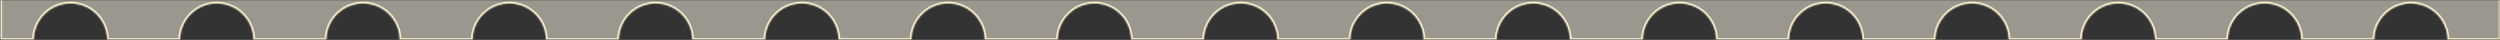 <svg width="1443" height="23" viewBox="0 0 1443 23" fill="none" xmlns="http://www.w3.org/2000/svg">
<rect x="0" y="0" width="1443" height="23" fill="#333333" stroke="none"/>
<g clip-path="url(#clip0_5663_1116)">
<mask id="mask0_5663_1116" style="mask-type:luminance" maskUnits="userSpaceOnUse" x="0" y="0" width="1443" height="23">
<path d="M1443 23H0V0H1443V23Z" fill="white"/>
</mask>
<g mask="url(#mask0_5663_1116)">
<path d="M19.474 23.059C19.535 11.394 29.009 1.957 40.688 1.957C52.366 1.957 61.84 11.394 61.901 23.059H103.903C103.964 11.394 113.438 1.957 125.117 1.957C136.796 1.957 146.27 11.394 146.331 23.059H188.333C188.394 11.394 197.868 1.957 209.547 1.957C221.226 1.957 230.7 11.394 230.761 23.059H272.763C272.824 11.394 282.298 1.957 293.977 1.957C305.655 1.957 315.129 11.394 315.19 23.059H357.192C357.253 11.394 366.727 1.957 378.406 1.957C390.085 1.957 399.559 11.394 399.62 23.059H441.622C441.683 11.394 451.157 1.957 462.836 1.957C474.515 1.957 483.989 11.394 484.05 23.059H526.052C526.113 11.394 535.587 1.957 547.266 1.957C558.944 1.957 568.419 11.394 568.479 23.059H610.481C610.542 11.394 620.016 1.957 631.695 1.957C643.374 1.957 652.848 11.394 652.909 23.059H694.911C694.972 11.394 704.446 1.957 716.125 1.957C727.804 1.957 737.278 11.394 737.339 23.059H779.341C779.402 11.394 788.876 1.957 800.555 1.957C812.234 1.957 821.708 11.394 821.769 23.059H863.771C863.831 11.394 873.306 1.957 884.984 1.957C896.663 1.957 906.137 11.394 906.198 23.059H948.2C948.261 11.394 957.735 1.957 969.414 1.957C981.093 1.957 990.567 11.394 990.628 23.059H1032.63C1032.69 11.394 1042.16 1.957 1053.84 1.957C1065.52 1.957 1075 11.394 1075.06 23.059H1117.06C1117.12 11.394 1126.59 1.957 1138.27 1.957C1149.95 1.957 1159.43 11.394 1159.49 23.059H1201.49C1201.55 11.394 1211.02 1.957 1222.7 1.957C1234.38 1.957 1243.86 11.394 1243.92 23.059H1285.92C1285.98 11.394 1295.45 1.957 1307.13 1.957C1318.81 1.957 1328.29 11.394 1328.35 23.059H1370.35C1370.41 11.394 1379.88 1.957 1391.56 1.957C1403.24 1.957 1412.72 11.394 1412.78 23.059H1443.25V-2557.38H1414.97C1414.97 -2557.3 1414.98 -2557.23 1414.98 -2557.16C1414.98 -2545.44 1405.48 -2535.94 1393.76 -2535.94C1382.05 -2535.94 1372.55 -2545.44 1372.55 -2557.16C1372.55 -2557.23 1372.55 -2557.3 1372.55 -2557.38H1330.54C1330.54 -2557.3 1330.55 -2557.23 1330.55 -2557.16C1330.55 -2545.44 1321.05 -2535.94 1309.33 -2535.94C1297.62 -2535.94 1288.12 -2545.44 1288.12 -2557.16C1288.12 -2557.23 1288.12 -2557.3 1288.12 -2557.38H1246.11C1246.11 -2557.3 1246.12 -2557.23 1246.12 -2557.16C1246.12 -2545.44 1236.62 -2535.94 1224.9 -2535.94C1213.19 -2535.94 1203.69 -2545.44 1203.69 -2557.16C1203.69 -2557.23 1203.69 -2557.3 1203.69 -2557.38H1161.68C1161.69 -2557.3 1161.69 -2557.23 1161.69 -2557.16C1161.69 -2545.44 1152.19 -2535.94 1140.47 -2535.94C1128.76 -2535.94 1119.26 -2545.44 1119.26 -2557.16C1119.26 -2557.23 1119.26 -2557.3 1119.26 -2557.38H1077.25C1077.26 -2557.3 1077.26 -2557.23 1077.26 -2557.16C1077.26 -2545.44 1067.76 -2535.94 1056.04 -2535.94C1044.33 -2535.94 1034.83 -2545.44 1034.83 -2557.16C1034.83 -2557.23 1034.83 -2557.3 1034.83 -2557.38H992.825C992.826 -2557.3 992.828 -2557.23 992.828 -2557.16C992.828 -2545.44 983.33 -2535.94 971.613 -2535.94C959.897 -2535.94 950.398 -2545.44 950.398 -2557.16C950.398 -2557.23 950.401 -2557.3 950.401 -2557.38H908.396C908.396 -2557.3 908.398 -2557.23 908.398 -2557.16C908.398 -2545.44 898.9 -2535.94 887.184 -2535.94C875.467 -2535.94 865.969 -2545.44 865.969 -2557.16C865.969 -2557.23 865.971 -2557.3 865.972 -2557.38H823.966C823.967 -2557.3 823.969 -2557.23 823.969 -2557.16C823.969 -2545.44 814.471 -2535.94 802.754 -2535.94C791.037 -2535.94 781.539 -2545.44 781.539 -2557.16C781.539 -2557.23 781.541 -2557.3 781.542 -2557.38H739.536C739.537 -2557.3 739.539 -2557.23 739.539 -2557.16C739.539 -2545.44 730.041 -2535.94 718.324 -2535.94C706.608 -2535.94 697.109 -2545.44 697.109 -2557.16C697.109 -2557.23 697.112 -2557.3 697.112 -2557.38H655.106C655.107 -2557.3 655.109 -2557.23 655.109 -2557.16C655.109 -2545.44 645.611 -2535.94 633.895 -2535.94C622.178 -2535.94 612.68 -2545.44 612.68 -2557.16C612.68 -2557.23 612.682 -2557.3 612.683 -2557.38H570.677C570.677 -2557.3 570.68 -2557.23 570.68 -2557.16C570.68 -2545.44 561.181 -2535.94 549.465 -2535.94C537.748 -2535.94 528.25 -2545.44 528.25 -2557.16C528.25 -2557.23 528.252 -2557.3 528.253 -2557.38H486.247C486.248 -2557.3 486.25 -2557.23 486.25 -2557.16C486.25 -2545.44 476.752 -2535.94 465.035 -2535.94C453.319 -2535.94 443.82 -2545.44 443.82 -2557.16C443.82 -2557.23 443.823 -2557.3 443.823 -2557.38H401.817C401.818 -2557.3 401.82 -2557.23 401.82 -2557.16C401.82 -2545.44 392.322 -2535.94 380.605 -2535.94C368.889 -2535.94 359.391 -2545.44 359.391 -2557.16C359.391 -2557.23 359.393 -2557.3 359.394 -2557.38H317.388C317.388 -2557.3 317.391 -2557.23 317.391 -2557.16C317.391 -2545.44 307.892 -2535.94 296.176 -2535.94C284.459 -2535.94 274.961 -2545.44 274.961 -2557.16C274.961 -2557.23 274.963 -2557.3 274.964 -2557.38H232.958C232.959 -2557.3 232.961 -2557.23 232.961 -2557.16C232.961 -2545.44 223.463 -2535.94 211.746 -2535.94C200.029 -2535.94 190.531 -2545.44 190.531 -2557.16C190.531 -2557.23 190.533 -2557.3 190.534 -2557.38H148.528C148.529 -2557.3 148.531 -2557.23 148.531 -2557.16C148.531 -2545.44 139.033 -2535.94 127.316 -2535.94C115.6 -2535.94 106.102 -2545.44 106.102 -2557.16C106.102 -2557.23 106.104 -2557.3 106.104 -2557.38H64.099C64.099 -2557.3 64.102 -2557.23 64.102 -2557.16C64.102 -2545.44 54.603 -2535.94 42.887 -2535.94C31.17 -2535.94 21.672 -2545.44 21.672 -2557.16C21.672 -2557.23 21.674 -2557.3 21.675 -2557.38H0.242V23.059H19.474Z" fill="#FFFDEB" fill-opacity="0.5"/>
<mask id="mask1_5663_1116" style="mask-type:luminance" maskUnits="userSpaceOnUse" x="0" y="-2558" width="1444" height="2582">
<path d="M19.474 23.059C19.535 11.394 29.009 1.957 40.688 1.957C52.366 1.957 61.84 11.394 61.901 23.059H103.903C103.964 11.394 113.438 1.957 125.117 1.957C136.796 1.957 146.27 11.394 146.331 23.059H188.333C188.394 11.394 197.868 1.957 209.547 1.957C221.226 1.957 230.7 11.394 230.761 23.059H272.763C272.824 11.394 282.298 1.957 293.977 1.957C305.655 1.957 315.129 11.394 315.19 23.059H357.192C357.253 11.394 366.727 1.957 378.406 1.957C390.085 1.957 399.559 11.394 399.62 23.059H441.622C441.683 11.394 451.157 1.957 462.836 1.957C474.515 1.957 483.989 11.394 484.05 23.059H526.052C526.113 11.394 535.587 1.957 547.266 1.957C558.944 1.957 568.419 11.394 568.479 23.059H610.481C610.542 11.394 620.016 1.957 631.695 1.957C643.374 1.957 652.848 11.394 652.909 23.059H694.911C694.972 11.394 704.446 1.957 716.125 1.957C727.804 1.957 737.278 11.394 737.339 23.059H779.341C779.402 11.394 788.876 1.957 800.555 1.957C812.234 1.957 821.708 11.394 821.769 23.059H863.771C863.831 11.394 873.306 1.957 884.984 1.957C896.663 1.957 906.137 11.394 906.198 23.059H948.2C948.261 11.394 957.735 1.957 969.414 1.957C981.093 1.957 990.567 11.394 990.628 23.059H1032.63C1032.69 11.394 1042.16 1.957 1053.84 1.957C1065.52 1.957 1075 11.394 1075.06 23.059H1117.06C1117.12 11.394 1126.59 1.957 1138.27 1.957C1149.95 1.957 1159.43 11.394 1159.49 23.059H1201.49C1201.55 11.394 1211.02 1.957 1222.7 1.957C1234.38 1.957 1243.86 11.394 1243.92 23.059H1285.92C1285.98 11.394 1295.45 1.957 1307.13 1.957C1318.81 1.957 1328.29 11.394 1328.35 23.059H1370.35C1370.41 11.394 1379.88 1.957 1391.56 1.957C1403.24 1.957 1412.72 11.394 1412.78 23.059H1443.25V-2557.38H1414.97C1414.97 -2557.3 1414.98 -2557.23 1414.98 -2557.16C1414.98 -2545.44 1405.48 -2535.94 1393.76 -2535.94C1382.05 -2535.94 1372.55 -2545.44 1372.55 -2557.16C1372.55 -2557.23 1372.55 -2557.3 1372.55 -2557.38H1330.54C1330.54 -2557.3 1330.55 -2557.23 1330.55 -2557.16C1330.55 -2545.44 1321.05 -2535.94 1309.33 -2535.94C1297.62 -2535.94 1288.12 -2545.44 1288.12 -2557.16C1288.12 -2557.23 1288.12 -2557.3 1288.12 -2557.38H1246.11C1246.11 -2557.3 1246.12 -2557.23 1246.12 -2557.16C1246.12 -2545.44 1236.62 -2535.94 1224.9 -2535.94C1213.19 -2535.94 1203.69 -2545.44 1203.69 -2557.16C1203.69 -2557.23 1203.69 -2557.3 1203.69 -2557.38H1161.68C1161.69 -2557.3 1161.69 -2557.23 1161.69 -2557.16C1161.69 -2545.44 1152.19 -2535.94 1140.47 -2535.94C1128.76 -2535.94 1119.26 -2545.44 1119.26 -2557.16C1119.26 -2557.23 1119.26 -2557.3 1119.26 -2557.38H1077.25C1077.26 -2557.3 1077.26 -2557.23 1077.26 -2557.16C1077.26 -2545.44 1067.76 -2535.94 1056.04 -2535.94C1044.33 -2535.94 1034.83 -2545.44 1034.83 -2557.16C1034.83 -2557.23 1034.83 -2557.3 1034.83 -2557.38H992.825C992.826 -2557.3 992.828 -2557.23 992.828 -2557.16C992.828 -2545.44 983.33 -2535.94 971.613 -2535.94C959.897 -2535.94 950.398 -2545.44 950.398 -2557.16C950.398 -2557.23 950.401 -2557.3 950.401 -2557.38H908.396C908.396 -2557.3 908.398 -2557.23 908.398 -2557.16C908.398 -2545.44 898.9 -2535.94 887.184 -2535.94C875.467 -2535.94 865.969 -2545.44 865.969 -2557.16C865.969 -2557.23 865.971 -2557.3 865.972 -2557.38H823.966C823.967 -2557.3 823.969 -2557.23 823.969 -2557.16C823.969 -2545.44 814.471 -2535.94 802.754 -2535.94C791.037 -2535.94 781.539 -2545.44 781.539 -2557.16C781.539 -2557.23 781.541 -2557.3 781.542 -2557.38H739.536C739.537 -2557.3 739.539 -2557.23 739.539 -2557.16C739.539 -2545.44 730.041 -2535.94 718.324 -2535.94C706.608 -2535.94 697.109 -2545.44 697.109 -2557.16C697.109 -2557.23 697.112 -2557.3 697.112 -2557.38H655.106C655.107 -2557.3 655.109 -2557.23 655.109 -2557.16C655.109 -2545.44 645.611 -2535.94 633.895 -2535.94C622.178 -2535.94 612.68 -2545.44 612.68 -2557.16C612.68 -2557.23 612.682 -2557.3 612.683 -2557.38H570.677C570.677 -2557.3 570.68 -2557.23 570.68 -2557.16C570.68 -2545.44 561.181 -2535.94 549.465 -2535.94C537.748 -2535.94 528.25 -2545.44 528.25 -2557.16C528.25 -2557.23 528.252 -2557.3 528.253 -2557.38H486.247C486.248 -2557.3 486.25 -2557.23 486.25 -2557.16C486.25 -2545.44 476.752 -2535.94 465.035 -2535.94C453.319 -2535.94 443.82 -2545.44 443.82 -2557.16C443.82 -2557.23 443.823 -2557.3 443.823 -2557.38H401.817C401.818 -2557.3 401.82 -2557.23 401.82 -2557.16C401.82 -2545.44 392.322 -2535.94 380.605 -2535.94C368.889 -2535.94 359.391 -2545.44 359.391 -2557.16C359.391 -2557.23 359.393 -2557.3 359.394 -2557.38H317.388C317.388 -2557.3 317.391 -2557.23 317.391 -2557.16C317.391 -2545.44 307.892 -2535.94 296.176 -2535.94C284.459 -2535.94 274.961 -2545.44 274.961 -2557.16C274.961 -2557.23 274.963 -2557.3 274.964 -2557.38H232.958C232.959 -2557.3 232.961 -2557.23 232.961 -2557.16C232.961 -2545.44 223.463 -2535.94 211.746 -2535.94C200.029 -2535.94 190.531 -2545.44 190.531 -2557.16C190.531 -2557.23 190.533 -2557.3 190.534 -2557.38H148.528C148.529 -2557.3 148.531 -2557.23 148.531 -2557.16C148.531 -2545.44 139.033 -2535.94 127.316 -2535.94C115.6 -2535.94 106.102 -2545.44 106.102 -2557.16C106.102 -2557.23 106.104 -2557.3 106.104 -2557.38H64.099C64.099 -2557.3 64.102 -2557.23 64.102 -2557.16C64.102 -2545.44 54.603 -2535.94 42.887 -2535.94C31.17 -2535.94 21.672 -2545.44 21.672 -2557.16C21.672 -2557.23 21.674 -2557.3 21.675 -2557.38H0.242V23.059H19.474Z" fill="white"/>
</mask>
<g mask="url(#mask1_5663_1116)">
<path d="M19.474 23.059L20.474 23.064L20.468 24.059H19.474V23.059ZM61.901 23.059V24.059H60.907L60.901 23.064L61.901 23.059ZM103.903 23.059L104.903 23.064L104.898 24.059H103.903V23.059ZM146.331 23.059V24.059H145.336L145.331 23.064L146.331 23.059ZM188.333 23.059L189.333 23.064L189.328 24.059H188.333V23.059ZM230.761 23.059V24.059H229.766L229.761 23.064L230.761 23.059ZM272.763 23.059L273.763 23.064L273.757 24.059H272.763V23.059ZM315.19 23.059V24.059H314.196L314.19 23.064L315.19 23.059ZM357.192 23.059L358.192 23.064L358.187 24.059H357.192V23.059ZM399.62 23.059V24.059H398.625L398.62 23.064L399.62 23.059ZM441.622 23.059L442.622 23.064L442.617 24.059H441.622V23.059ZM484.05 23.059V24.059H483.055L483.05 23.064L484.05 23.059ZM526.052 23.059L527.052 23.064L527.047 24.059H526.052V23.059ZM568.479 23.059V24.059H567.485L567.48 23.064L568.479 23.059ZM610.481 23.059L611.481 23.064L611.476 24.059H610.481V23.059ZM652.909 23.059V24.059H651.914L651.909 23.064L652.909 23.059ZM694.911 23.059L695.911 23.064L695.906 24.059H694.911V23.059ZM737.339 23.059V24.059H736.344L736.339 23.064L737.339 23.059ZM779.341 23.059L780.341 23.064L780.336 24.059H779.341V23.059ZM821.769 23.059V24.059H820.774L820.769 23.064L821.769 23.059ZM863.771 23.059L864.77 23.064L864.765 24.059H863.771V23.059ZM906.198 23.059V24.059H905.203L905.198 23.064L906.198 23.059ZM948.2 23.059L949.2 23.064L949.195 24.059H948.2V23.059ZM990.628 23.059V24.059H989.633L989.628 23.064L990.628 23.059ZM1032.63 23.059L1033.63 23.064L1033.62 24.059H1032.63V23.059ZM1075.06 23.059V24.059H1074.06V23.064L1075.06 23.059ZM1117.06 23.059L1118.06 23.064L1118.05 24.059H1117.06V23.059ZM1159.49 23.059V24.059H1158.49V23.064L1159.49 23.059ZM1201.49 23.059L1202.49 23.064L1202.48 24.059H1201.49V23.059ZM1243.92 23.059V24.059H1242.92V23.064L1243.92 23.059ZM1285.92 23.059L1286.92 23.064L1286.91 24.059H1285.92V23.059ZM1328.35 23.059V24.059H1327.35V23.064L1328.35 23.059ZM1370.35 23.059L1371.35 23.064L1371.34 24.059H1370.35V23.059ZM1412.78 23.059V24.059H1411.78V23.064L1412.78 23.059ZM1443.25 23.059H1444.25V24.059H1443.25V23.059ZM1443.25 -2557.38V-2558.38H1444.25V-2557.38H1443.25ZM1414.97 -2557.38L1413.97 -2557.36L1413.96 -2558.38H1414.97V-2557.38ZM1372.55 -2557.38V-2558.38H1373.56L1373.55 -2557.36L1372.55 -2557.38ZM1330.54 -2557.38L1329.54 -2557.36L1329.53 -2558.38H1330.54V-2557.38ZM1288.12 -2557.38V-2558.38H1289.13L1289.12 -2557.36L1288.12 -2557.38ZM1246.11 -2557.38L1245.11 -2557.36L1245.1 -2558.38H1246.11V-2557.38ZM1203.69 -2557.38V-2558.38H1204.7L1204.69 -2557.36L1203.69 -2557.38ZM1161.68 -2557.38L1160.68 -2557.36L1160.67 -2558.38H1161.68V-2557.38ZM1119.26 -2557.38V-2558.38H1120.27L1120.26 -2557.36L1119.26 -2557.38ZM1077.25 -2557.38L1076.25 -2557.36L1076.24 -2558.38H1077.25V-2557.38ZM1034.83 -2557.38V-2558.38H1035.84L1035.83 -2557.36L1034.83 -2557.38ZM992.825 -2557.38L991.825 -2557.36L991.815 -2558.38H992.825V-2557.38ZM950.401 -2557.38V-2558.38H951.412L951.401 -2557.36L950.401 -2557.38ZM908.396 -2557.38L907.396 -2557.36L907.385 -2558.38H908.396V-2557.38ZM865.972 -2557.38V-2558.38H866.982L866.972 -2557.36L865.972 -2557.38ZM823.966 -2557.38L822.966 -2557.36L822.956 -2558.38H823.966V-2557.38ZM781.542 -2557.38V-2558.38H782.552L782.542 -2557.36L781.542 -2557.38ZM739.536 -2557.38L738.536 -2557.36L738.526 -2558.38H739.536V-2557.38ZM697.112 -2557.38V-2558.38H698.122L698.112 -2557.36L697.112 -2557.38ZM655.106 -2557.38L654.106 -2557.36L654.096 -2558.38H655.106V-2557.38ZM612.683 -2557.38V-2558.38H613.693L613.683 -2557.36L612.683 -2557.38ZM570.677 -2557.38L569.677 -2557.36L569.667 -2558.38H570.677V-2557.38ZM528.253 -2557.38V-2558.38H529.263L529.253 -2557.36L528.253 -2557.38ZM486.247 -2557.38L485.247 -2557.36L485.237 -2558.38H486.247V-2557.38ZM443.823 -2557.38V-2558.38H444.833L444.823 -2557.36L443.823 -2557.38ZM401.817 -2557.38L400.817 -2557.36L400.807 -2558.38H401.817V-2557.38ZM359.394 -2557.38V-2558.38H360.404L360.394 -2557.36L359.394 -2557.38ZM317.388 -2557.38L316.388 -2557.36L316.378 -2558.38H317.388V-2557.38ZM274.964 -2557.38V-2558.38H275.974L275.964 -2557.36L274.964 -2557.38ZM232.958 -2557.38L231.958 -2557.36L231.948 -2558.38H232.958V-2557.38ZM190.534 -2557.38V-2558.38H191.544L191.534 -2557.36L190.534 -2557.38ZM148.528 -2557.38L147.528 -2557.36L147.518 -2558.38H148.528V-2557.38ZM106.104 -2557.38V-2558.38H107.115L107.104 -2557.36L106.104 -2557.38ZM64.099 -2557.38L63.099 -2557.36L63.089 -2558.38H64.099V-2557.38ZM21.675 -2557.38V-2558.38H22.685L22.675 -2557.36L21.675 -2557.38ZM0.242 -2557.38H-0.758V-2558.38H0.242V-2557.38ZM0.242 23.059V24.059H-0.758V23.059H0.242ZM19.474 23.059L18.474 23.053C18.538 10.839 28.458 0.957 40.688 0.957V1.957V2.957C29.559 2.957 20.532 11.949 20.474 23.064L19.474 23.059ZM40.688 1.957V0.957C52.917 0.957 62.837 10.839 62.901 23.053L61.901 23.059L60.901 23.064C60.843 11.949 51.816 2.957 40.688 2.957V1.957ZM61.901 23.059V22.059H103.903V23.059V24.059H61.901V23.059ZM103.903 23.059L102.903 23.053C102.967 10.839 112.888 0.957 125.117 0.957V1.957V2.957C113.989 2.957 104.961 11.949 104.903 23.064L103.903 23.059ZM125.117 1.957V0.957C137.347 0.957 147.267 10.839 147.331 23.053L146.331 23.059L145.331 23.064C145.273 11.949 136.245 2.957 125.117 2.957V1.957ZM146.331 23.059V22.059H188.333V23.059V24.059H146.331V23.059ZM188.333 23.059L187.333 23.053C187.397 10.839 197.317 0.957 209.547 0.957V1.957V2.957C198.419 2.957 189.391 11.949 189.333 23.064L188.333 23.059ZM209.547 1.957V0.957C221.776 0.957 231.697 10.839 231.761 23.053L230.761 23.059L229.761 23.064C229.703 11.949 220.675 2.957 209.547 2.957V1.957ZM230.761 23.059V22.059H272.763V23.059V24.059H230.761V23.059ZM272.763 23.059L271.763 23.053C271.827 10.839 281.747 0.957 293.977 0.957V1.957V2.957C282.848 2.957 273.821 11.949 273.763 23.064L272.763 23.059ZM293.977 1.957V0.957C306.206 0.957 316.127 10.839 316.19 23.053L315.19 23.059L314.19 23.064C314.132 11.949 305.105 2.957 293.977 2.957V1.957ZM315.19 23.059V22.059H357.192V23.059V24.059H315.19V23.059ZM357.192 23.059L356.192 23.053C356.256 10.839 366.177 0.957 378.406 0.957V1.957V2.957C367.278 2.957 358.25 11.949 358.192 23.064L357.192 23.059ZM378.406 1.957V0.957C390.636 0.957 400.556 10.839 400.62 23.053L399.62 23.059L398.62 23.064C398.562 11.949 389.535 2.957 378.406 2.957V1.957ZM399.62 23.059V22.059H441.622V23.059V24.059H399.62V23.059ZM441.622 23.059L440.622 23.053C440.686 10.839 450.607 0.957 462.836 0.957V1.957V2.957C451.708 2.957 442.68 11.949 442.622 23.064L441.622 23.059ZM462.836 1.957V0.957C475.065 0.957 484.986 10.839 485.05 23.053L484.05 23.059L483.05 23.064C482.992 11.949 473.964 2.957 462.836 2.957V1.957ZM484.05 23.059V22.059H526.052V23.059V24.059H484.05V23.059ZM526.052 23.059L525.052 23.053C525.116 10.839 535.036 0.957 547.266 0.957V1.957V2.957C536.137 2.957 527.11 11.949 527.052 23.064L526.052 23.059ZM547.266 1.957V0.957C559.495 0.957 569.416 10.839 569.479 23.053L568.479 23.059L567.48 23.064C567.421 11.949 558.394 2.957 547.266 2.957V1.957ZM568.479 23.059V22.059H610.481V23.059V24.059H568.479V23.059ZM610.481 23.059L609.481 23.053C609.545 10.839 619.466 0.957 631.695 0.957V1.957V2.957C620.567 2.957 611.54 11.949 611.481 23.064L610.481 23.059ZM631.695 1.957V0.957C643.925 0.957 653.845 10.839 653.909 23.053L652.909 23.059L651.909 23.064C651.851 11.949 642.824 2.957 631.695 2.957V1.957ZM652.909 23.059V22.059H694.911V23.059V24.059H652.909V23.059ZM694.911 23.059L693.911 23.053C693.975 10.839 703.896 0.957 716.125 0.957V1.957V2.957C704.997 2.957 695.969 11.949 695.911 23.064L694.911 23.059ZM716.125 1.957V0.957C728.354 0.957 738.275 10.839 738.339 23.053L737.339 23.059L736.339 23.064C736.281 11.949 727.253 2.957 716.125 2.957V1.957ZM737.339 23.059V22.059H779.341V23.059V24.059H737.339V23.059ZM779.341 23.059L778.341 23.053C778.405 10.839 788.325 0.957 800.555 0.957V1.957V2.957C789.426 2.957 780.399 11.949 780.341 23.064L779.341 23.059ZM800.555 1.957V0.957C812.784 0.957 822.705 10.839 822.769 23.053L821.769 23.059L820.769 23.064C820.71 11.949 811.683 2.957 800.555 2.957V1.957ZM821.769 23.059V22.059H863.771V23.059V24.059H821.769V23.059ZM863.771 23.059L862.771 23.053C862.834 10.839 872.755 0.957 884.984 0.957V1.957V2.957C873.856 2.957 864.829 11.949 864.77 23.064L863.771 23.059ZM884.984 1.957V0.957C897.214 0.957 907.134 10.839 907.198 23.053L906.198 23.059L905.198 23.064C905.14 11.949 896.113 2.957 884.984 2.957V1.957ZM906.198 23.059V22.059H948.2V23.059V24.059H906.198V23.059ZM948.2 23.059L947.2 23.053C947.264 10.839 957.185 0.957 969.414 0.957V1.957V2.957C958.286 2.957 949.258 11.949 949.2 23.064L948.2 23.059ZM969.414 1.957V0.957C981.643 0.957 991.564 10.839 991.628 23.053L990.628 23.059L989.628 23.064C989.57 11.949 980.542 2.957 969.414 2.957V1.957ZM990.628 23.059V22.059H1032.63V23.059V24.059H990.628V23.059ZM1032.63 23.059L1031.63 23.053C1031.69 10.839 1041.61 0.957 1053.84 0.957V1.957V2.957C1042.72 2.957 1033.69 11.949 1033.63 23.064L1032.63 23.059ZM1053.84 1.957V0.957C1066.07 0.957 1075.99 10.839 1076.06 23.053L1075.06 23.059L1074.06 23.064C1074 11.949 1064.97 2.957 1053.84 2.957V1.957ZM1075.06 23.059V22.059H1117.06V23.059V24.059H1075.06V23.059ZM1117.06 23.059L1116.06 23.053C1116.12 10.839 1126.04 0.957 1138.27 0.957V1.957V2.957C1127.15 2.957 1118.12 11.949 1118.06 23.064L1117.06 23.059ZM1138.27 1.957V0.957C1150.5 0.957 1160.42 10.839 1160.49 23.053L1159.49 23.059L1158.49 23.064C1158.43 11.949 1149.4 2.957 1138.27 2.957V1.957ZM1159.49 23.059V22.059H1201.49V23.059V24.059H1159.49V23.059ZM1201.49 23.059L1200.49 23.053C1200.55 10.839 1210.47 0.957 1222.7 0.957V1.957V2.957C1211.57 2.957 1202.55 11.949 1202.49 23.064L1201.49 23.059ZM1222.7 1.957V0.957C1234.93 0.957 1244.85 10.839 1244.92 23.053L1243.92 23.059L1242.92 23.064C1242.86 11.949 1233.83 2.957 1222.7 2.957V1.957ZM1243.92 23.059V22.059H1285.92V23.059V24.059H1243.92V23.059ZM1285.92 23.059L1284.92 23.053C1284.98 10.839 1294.9 0.957 1307.13 0.957V1.957V2.957C1296 2.957 1286.98 11.949 1286.92 23.064L1285.92 23.059ZM1307.13 1.957V0.957C1319.36 0.957 1329.28 10.839 1329.35 23.053L1328.35 23.059L1327.35 23.064C1327.29 11.949 1318.26 2.957 1307.13 2.957V1.957ZM1328.35 23.059V22.059H1370.35V23.059V24.059H1328.35V23.059ZM1370.35 23.059L1369.35 23.053C1369.41 10.839 1379.33 0.957 1391.56 0.957V1.957V2.957C1380.43 2.957 1371.41 11.949 1371.35 23.064L1370.35 23.059ZM1391.56 1.957V0.957C1403.79 0.957 1413.71 10.839 1413.78 23.053L1412.78 23.059L1411.78 23.064C1411.72 11.949 1402.69 2.957 1391.56 2.957V1.957ZM1412.78 23.059V22.059H1443.25V23.059V24.059H1412.78V23.059ZM1443.25 23.059H1442.25V-2557.38H1443.25H1444.25V23.059H1443.25ZM1443.25 -2557.38V-2556.38H1414.97V-2557.38V-2558.38H1443.25V-2557.38ZM1414.97 -2557.38L1415.97 -2557.39C1415.97 -2557.35 1415.98 -2557.23 1415.98 -2557.16H1414.98H1413.98C1413.98 -2557.23 1413.97 -2557.26 1413.97 -2557.36L1414.97 -2557.38ZM1414.98 -2557.16H1415.98C1415.98 -2544.89 1406.03 -2534.94 1393.76 -2534.94V-2535.94V-2536.94C1404.93 -2536.94 1413.98 -2545.99 1413.98 -2557.16H1414.98ZM1393.76 -2535.94V-2534.94C1381.49 -2534.94 1371.55 -2544.89 1371.55 -2557.16H1372.55H1373.55C1373.55 -2545.99 1382.6 -2536.94 1393.76 -2536.94V-2535.94ZM1372.55 -2557.16H1371.55C1371.55 -2557.23 1371.55 -2557.35 1371.55 -2557.39L1372.55 -2557.38L1373.55 -2557.36C1373.55 -2557.26 1373.55 -2557.23 1373.55 -2557.16H1372.55ZM1372.55 -2557.38V-2556.38H1330.54V-2557.38V-2558.38H1372.55V-2557.38ZM1330.54 -2557.38L1331.54 -2557.39C1331.54 -2557.35 1331.55 -2557.23 1331.55 -2557.16H1330.55H1329.55C1329.55 -2557.23 1329.55 -2557.26 1329.54 -2557.36L1330.54 -2557.38ZM1330.55 -2557.16H1331.55C1331.55 -2544.89 1321.6 -2534.94 1309.33 -2534.94V-2535.94V-2536.94C1320.5 -2536.94 1329.55 -2545.99 1329.55 -2557.16H1330.55ZM1309.33 -2535.94V-2534.94C1297.06 -2534.94 1287.12 -2544.89 1287.12 -2557.16H1288.12H1289.12C1289.12 -2545.99 1298.17 -2536.94 1309.33 -2536.94V-2535.94ZM1288.12 -2557.16H1287.12C1287.12 -2557.23 1287.12 -2557.35 1287.12 -2557.39L1288.12 -2557.38L1289.12 -2557.36C1289.12 -2557.26 1289.12 -2557.23 1289.12 -2557.16H1288.12ZM1288.12 -2557.38V-2556.38H1246.11V-2557.38V-2558.38H1288.12V-2557.38ZM1246.11 -2557.38L1247.11 -2557.39C1247.11 -2557.35 1247.12 -2557.23 1247.12 -2557.16H1246.12H1245.12C1245.12 -2557.23 1245.12 -2557.26 1245.11 -2557.36L1246.11 -2557.38ZM1246.12 -2557.16H1247.12C1247.12 -2544.89 1237.17 -2534.94 1224.9 -2534.94V-2535.94V-2536.94C1236.07 -2536.94 1245.12 -2545.99 1245.12 -2557.16H1246.12ZM1224.9 -2535.94V-2534.94C1212.63 -2534.94 1202.69 -2544.89 1202.69 -2557.16H1203.69H1204.69C1204.69 -2545.99 1213.74 -2536.94 1224.9 -2536.94V-2535.94ZM1203.69 -2557.16H1202.69C1202.69 -2557.23 1202.69 -2557.35 1202.69 -2557.39L1203.69 -2557.38L1204.69 -2557.36C1204.69 -2557.26 1204.69 -2557.23 1204.69 -2557.16H1203.69ZM1203.69 -2557.38V-2556.38H1161.68V-2557.38V-2558.38H1203.69V-2557.38ZM1161.68 -2557.38L1162.68 -2557.39C1162.68 -2557.35 1162.69 -2557.23 1162.69 -2557.16H1161.69H1160.69C1160.69 -2557.23 1160.69 -2557.26 1160.68 -2557.36L1161.68 -2557.38ZM1161.69 -2557.16H1162.69C1162.69 -2544.89 1152.74 -2534.94 1140.47 -2534.94V-2535.94V-2536.94C1151.64 -2536.94 1160.69 -2545.99 1160.69 -2557.16H1161.69ZM1140.47 -2535.94V-2534.94C1128.2 -2534.94 1118.26 -2544.89 1118.26 -2557.16H1119.26H1120.26C1120.26 -2545.99 1129.31 -2536.94 1140.47 -2536.94V-2535.94ZM1119.26 -2557.16H1118.26C1118.26 -2557.23 1118.26 -2557.35 1118.26 -2557.39L1119.26 -2557.38L1120.26 -2557.36C1120.26 -2557.26 1120.26 -2557.23 1120.26 -2557.16H1119.26ZM1119.26 -2557.38V-2556.38H1077.25V-2557.38V-2558.38H1119.26V-2557.38ZM1077.25 -2557.38L1078.25 -2557.39C1078.26 -2557.35 1078.26 -2557.23 1078.26 -2557.16H1077.26H1076.26C1076.26 -2557.23 1076.26 -2557.26 1076.25 -2557.36L1077.25 -2557.38ZM1077.26 -2557.16H1078.26C1078.26 -2544.89 1068.31 -2534.94 1056.04 -2534.94V-2535.94V-2536.94C1067.21 -2536.94 1076.26 -2545.99 1076.26 -2557.16H1077.26ZM1056.04 -2535.94V-2534.94C1043.77 -2534.94 1033.83 -2544.89 1033.83 -2557.16H1034.83H1035.83C1035.83 -2545.99 1044.88 -2536.94 1056.04 -2536.94V-2535.94ZM1034.83 -2557.16H1033.83C1033.83 -2557.23 1033.83 -2557.35 1033.83 -2557.39L1034.83 -2557.38L1035.83 -2557.36C1035.83 -2557.26 1035.83 -2557.23 1035.83 -2557.16H1034.83ZM1034.83 -2557.38V-2556.38H992.825V-2557.38V-2558.38H1034.83V-2557.38ZM992.825 -2557.38L993.825 -2557.39C993.826 -2557.35 993.828 -2557.23 993.828 -2557.16H992.828H991.828C991.828 -2557.23 991.826 -2557.26 991.825 -2557.36L992.825 -2557.38ZM992.828 -2557.16H993.828C993.828 -2544.89 983.882 -2534.94 971.613 -2534.94V-2535.94V-2536.94C982.778 -2536.94 991.828 -2545.99 991.828 -2557.16H992.828ZM971.613 -2535.94V-2534.94C959.344 -2534.94 949.398 -2544.89 949.398 -2557.16H950.398H951.398C951.398 -2545.99 960.449 -2536.94 971.613 -2536.94V-2535.94ZM950.398 -2557.16H949.398C949.398 -2557.23 949.401 -2557.35 949.401 -2557.39L950.401 -2557.38L951.401 -2557.36C951.4 -2557.26 951.398 -2557.23 951.398 -2557.16H950.398ZM950.401 -2557.38V-2556.38H908.396V-2557.38V-2558.38H950.401V-2557.38ZM908.396 -2557.38L909.395 -2557.39C909.396 -2557.35 909.398 -2557.23 909.398 -2557.16H908.398H907.398C907.398 -2557.23 907.397 -2557.26 907.396 -2557.36L908.396 -2557.38ZM908.398 -2557.16H909.398C909.398 -2544.89 899.453 -2534.94 887.184 -2534.94V-2535.94V-2536.94C898.348 -2536.94 907.398 -2545.99 907.398 -2557.16H908.398ZM887.184 -2535.94V-2534.94C874.915 -2534.94 864.969 -2544.89 864.969 -2557.16H865.969H866.969C866.969 -2545.99 876.019 -2536.94 887.184 -2536.94V-2535.94ZM865.969 -2557.16H864.969C864.969 -2557.23 864.971 -2557.35 864.972 -2557.39L865.972 -2557.38L866.972 -2557.36C866.971 -2557.26 866.969 -2557.23 866.969 -2557.16H865.969ZM865.972 -2557.38V-2556.38H823.966V-2557.38V-2558.38H865.972V-2557.38ZM823.966 -2557.38L824.966 -2557.39C824.966 -2557.35 824.969 -2557.23 824.969 -2557.16H823.969H822.969C822.969 -2557.23 822.967 -2557.26 822.966 -2557.36L823.966 -2557.38ZM823.969 -2557.16H824.969C824.969 -2544.89 815.023 -2534.94 802.754 -2534.94V-2535.94V-2536.94C813.918 -2536.94 822.969 -2545.99 822.969 -2557.16H823.969ZM802.754 -2535.94V-2534.94C790.485 -2534.94 780.539 -2544.89 780.539 -2557.16H781.539H782.539C782.539 -2545.99 791.59 -2536.94 802.754 -2536.94V-2535.94ZM781.539 -2557.16H780.539C780.539 -2557.23 780.542 -2557.35 780.542 -2557.39L781.542 -2557.38L782.542 -2557.36C782.541 -2557.26 782.539 -2557.23 782.539 -2557.16H781.539ZM781.542 -2557.38V-2556.38H739.536V-2557.38V-2558.38H781.542V-2557.38ZM739.536 -2557.38L740.536 -2557.39C740.536 -2557.35 740.539 -2557.23 740.539 -2557.16H739.539H738.539C738.539 -2557.23 738.537 -2557.26 738.536 -2557.36L739.536 -2557.38ZM739.539 -2557.16H740.539C740.539 -2544.89 730.593 -2534.94 718.324 -2534.94V-2535.94V-2536.94C729.489 -2536.94 738.539 -2545.99 738.539 -2557.16H739.539ZM718.324 -2535.94V-2534.94C706.055 -2534.94 696.109 -2544.89 696.109 -2557.16H697.109H698.109C698.109 -2545.99 707.16 -2536.94 718.324 -2536.94V-2535.94ZM697.109 -2557.16H696.109C696.109 -2557.23 696.112 -2557.35 696.112 -2557.39L697.112 -2557.38L698.112 -2557.36C698.111 -2557.26 698.109 -2557.23 698.109 -2557.16H697.109ZM697.112 -2557.38V-2556.38H655.106V-2557.38V-2558.38H697.112V-2557.38ZM655.106 -2557.38L656.106 -2557.39C656.107 -2557.35 656.109 -2557.23 656.109 -2557.16H655.109H654.109C654.109 -2557.23 654.108 -2557.26 654.106 -2557.36L655.106 -2557.38ZM655.109 -2557.16H656.109C656.109 -2544.89 646.163 -2534.94 633.895 -2534.94V-2535.94V-2536.94C645.059 -2536.94 654.109 -2545.99 654.109 -2557.16H655.109ZM633.895 -2535.94V-2534.94C621.626 -2534.94 611.68 -2544.89 611.68 -2557.16H612.68H613.68C613.68 -2545.99 622.73 -2536.94 633.895 -2536.94V-2535.94ZM612.68 -2557.16H611.68C611.68 -2557.23 611.682 -2557.35 611.683 -2557.39L612.683 -2557.38L613.683 -2557.36C613.681 -2557.26 613.68 -2557.23 613.68 -2557.16H612.68ZM612.683 -2557.38V-2556.38H570.677V-2557.38V-2558.38H612.683V-2557.38ZM570.677 -2557.38L571.677 -2557.39C571.677 -2557.35 571.68 -2557.23 571.68 -2557.16H570.68H569.68C569.68 -2557.23 569.678 -2557.26 569.677 -2557.36L570.677 -2557.38ZM570.68 -2557.16H571.68C571.68 -2544.89 561.734 -2534.94 549.465 -2534.94V-2535.94V-2536.94C560.629 -2536.94 569.68 -2545.99 569.68 -2557.16H570.68ZM549.465 -2535.94V-2534.94C537.196 -2534.94 527.25 -2544.89 527.25 -2557.16H528.25H529.25C529.25 -2545.99 538.3 -2536.94 549.465 -2536.94V-2535.94ZM528.25 -2557.16H527.25C527.25 -2557.23 527.253 -2557.35 527.253 -2557.39L528.253 -2557.38L529.253 -2557.36C529.252 -2557.26 529.25 -2557.23 529.25 -2557.16H528.25ZM528.253 -2557.38V-2556.38H486.247V-2557.38V-2558.38H528.253V-2557.38ZM486.247 -2557.38L487.247 -2557.39C487.247 -2557.35 487.25 -2557.23 487.25 -2557.16H486.25H485.25C485.25 -2557.23 485.248 -2557.26 485.247 -2557.36L486.247 -2557.38ZM486.25 -2557.16H487.25C487.25 -2544.89 477.304 -2534.94 465.035 -2534.94V-2535.94V-2536.94C476.2 -2536.94 485.25 -2545.99 485.25 -2557.16H486.25ZM465.035 -2535.94V-2534.94C452.766 -2534.94 442.82 -2544.89 442.82 -2557.16H443.82H444.82C444.82 -2545.99 453.871 -2536.94 465.035 -2536.94V-2535.94ZM443.82 -2557.16H442.82C442.82 -2557.23 442.823 -2557.35 442.823 -2557.39L443.823 -2557.38L444.823 -2557.36C444.822 -2557.26 444.82 -2557.23 444.82 -2557.16H443.82ZM443.823 -2557.38V-2556.38H401.817V-2557.38V-2558.38H443.823V-2557.38ZM401.817 -2557.38L402.817 -2557.39C402.818 -2557.35 402.82 -2557.23 402.82 -2557.16H401.82H400.82C400.82 -2557.23 400.819 -2557.26 400.817 -2557.36L401.817 -2557.38ZM401.82 -2557.16H402.82C402.82 -2544.89 392.874 -2534.94 380.605 -2534.94V-2535.94V-2536.94C391.77 -2536.94 400.82 -2545.99 400.82 -2557.16H401.82ZM380.605 -2535.94V-2534.94C368.337 -2534.94 358.391 -2544.89 358.391 -2557.16H359.391H360.391C360.391 -2545.99 369.441 -2536.94 380.605 -2536.94V-2535.94ZM359.391 -2557.16H358.391C358.391 -2557.23 358.393 -2557.35 358.394 -2557.39L359.394 -2557.38L360.394 -2557.36C360.392 -2557.26 360.391 -2557.23 360.391 -2557.16H359.391ZM359.394 -2557.38V-2556.38H317.388V-2557.38V-2558.38H359.394V-2557.38ZM317.388 -2557.38L318.388 -2557.39C318.388 -2557.35 318.391 -2557.23 318.391 -2557.16H317.391H316.391C316.391 -2557.23 316.389 -2557.26 316.388 -2557.36L317.388 -2557.38ZM317.391 -2557.16H318.391C318.391 -2544.89 308.445 -2534.94 296.176 -2534.94V-2535.94V-2536.94C307.34 -2536.94 316.391 -2545.99 316.391 -2557.16H317.391ZM296.176 -2535.94V-2534.94C283.907 -2534.94 273.961 -2544.89 273.961 -2557.16H274.961H275.961C275.961 -2545.99 285.011 -2536.94 296.176 -2536.94V-2535.94ZM274.961 -2557.16H273.961C273.961 -2557.23 273.964 -2557.35 273.964 -2557.39L274.964 -2557.38L275.964 -2557.36C275.963 -2557.26 275.961 -2557.23 275.961 -2557.16H274.961ZM274.964 -2557.38V-2556.38H232.958V-2557.38V-2558.38H274.964V-2557.38ZM232.958 -2557.38L233.958 -2557.39C233.958 -2557.35 233.961 -2557.23 233.961 -2557.16H232.961H231.961C231.961 -2557.23 231.959 -2557.26 231.958 -2557.36L232.958 -2557.38ZM232.961 -2557.16H233.961C233.961 -2544.89 224.015 -2534.94 211.746 -2534.94V-2535.94V-2536.94C222.91 -2536.94 231.961 -2545.99 231.961 -2557.16H232.961ZM211.746 -2535.94V-2534.94C199.477 -2534.94 189.531 -2544.89 189.531 -2557.16H190.531H191.531C191.531 -2545.99 200.582 -2536.94 211.746 -2536.94V-2535.94ZM190.531 -2557.16H189.531C189.531 -2557.23 189.534 -2557.35 189.534 -2557.39L190.534 -2557.38L191.534 -2557.36C191.533 -2557.26 191.531 -2557.23 191.531 -2557.16H190.531ZM190.534 -2557.38V-2556.38H148.528V-2557.38V-2558.38H190.534V-2557.38ZM148.528 -2557.38L149.528 -2557.39C149.529 -2557.35 149.531 -2557.23 149.531 -2557.16H148.531H147.531C147.531 -2557.23 147.529 -2557.26 147.528 -2557.36L148.528 -2557.38ZM148.531 -2557.16H149.531C149.531 -2544.89 139.585 -2534.94 127.316 -2534.94V-2535.94V-2536.94C138.481 -2536.94 147.531 -2545.99 147.531 -2557.16H148.531ZM127.316 -2535.94V-2534.94C115.047 -2534.94 105.102 -2544.89 105.102 -2557.16H106.102H107.102C107.102 -2545.99 116.152 -2536.94 127.316 -2536.94V-2535.94ZM106.102 -2557.16H105.102C105.102 -2557.23 105.104 -2557.35 105.105 -2557.39L106.104 -2557.38L107.104 -2557.36C107.103 -2557.26 107.102 -2557.23 107.102 -2557.16H106.102ZM106.104 -2557.38V-2556.38H64.099V-2557.38V-2558.38H106.104V-2557.38ZM64.099 -2557.38L65.099 -2557.39C65.099 -2557.35 65.102 -2557.23 65.102 -2557.16H64.102H63.102C63.102 -2557.23 63.1 -2557.26 63.099 -2557.36L64.099 -2557.38ZM64.102 -2557.16H65.102C65.102 -2544.89 55.156 -2534.94 42.887 -2534.94V-2535.94V-2536.94C54.051 -2536.94 63.102 -2545.99 63.102 -2557.16H64.102ZM42.887 -2535.94V-2534.94C30.618 -2534.94 20.672 -2544.89 20.672 -2557.16H21.672H22.672C22.672 -2545.99 31.722 -2536.94 42.887 -2536.94V-2535.94ZM21.672 -2557.16H20.672C20.672 -2557.23 20.674 -2557.35 20.675 -2557.39L21.675 -2557.38L22.675 -2557.36C22.674 -2557.26 22.672 -2557.23 22.672 -2557.16H21.672ZM21.675 -2557.38V-2556.38H0.242V-2557.38V-2558.38H21.675V-2557.38ZM0.242 -2557.38H1.242V23.059H0.242H-0.758V-2557.38H0.242ZM0.242 23.059V22.059H19.474V23.059V24.059H0.242V23.059Z" fill="#FFF3CE"/>
</g>
</g>
</g>
<defs>
<clipPath id="clip0_5663_1116">
<rect width="1443" height="23" fill="white"/>
</clipPath>
</defs>
</svg>
